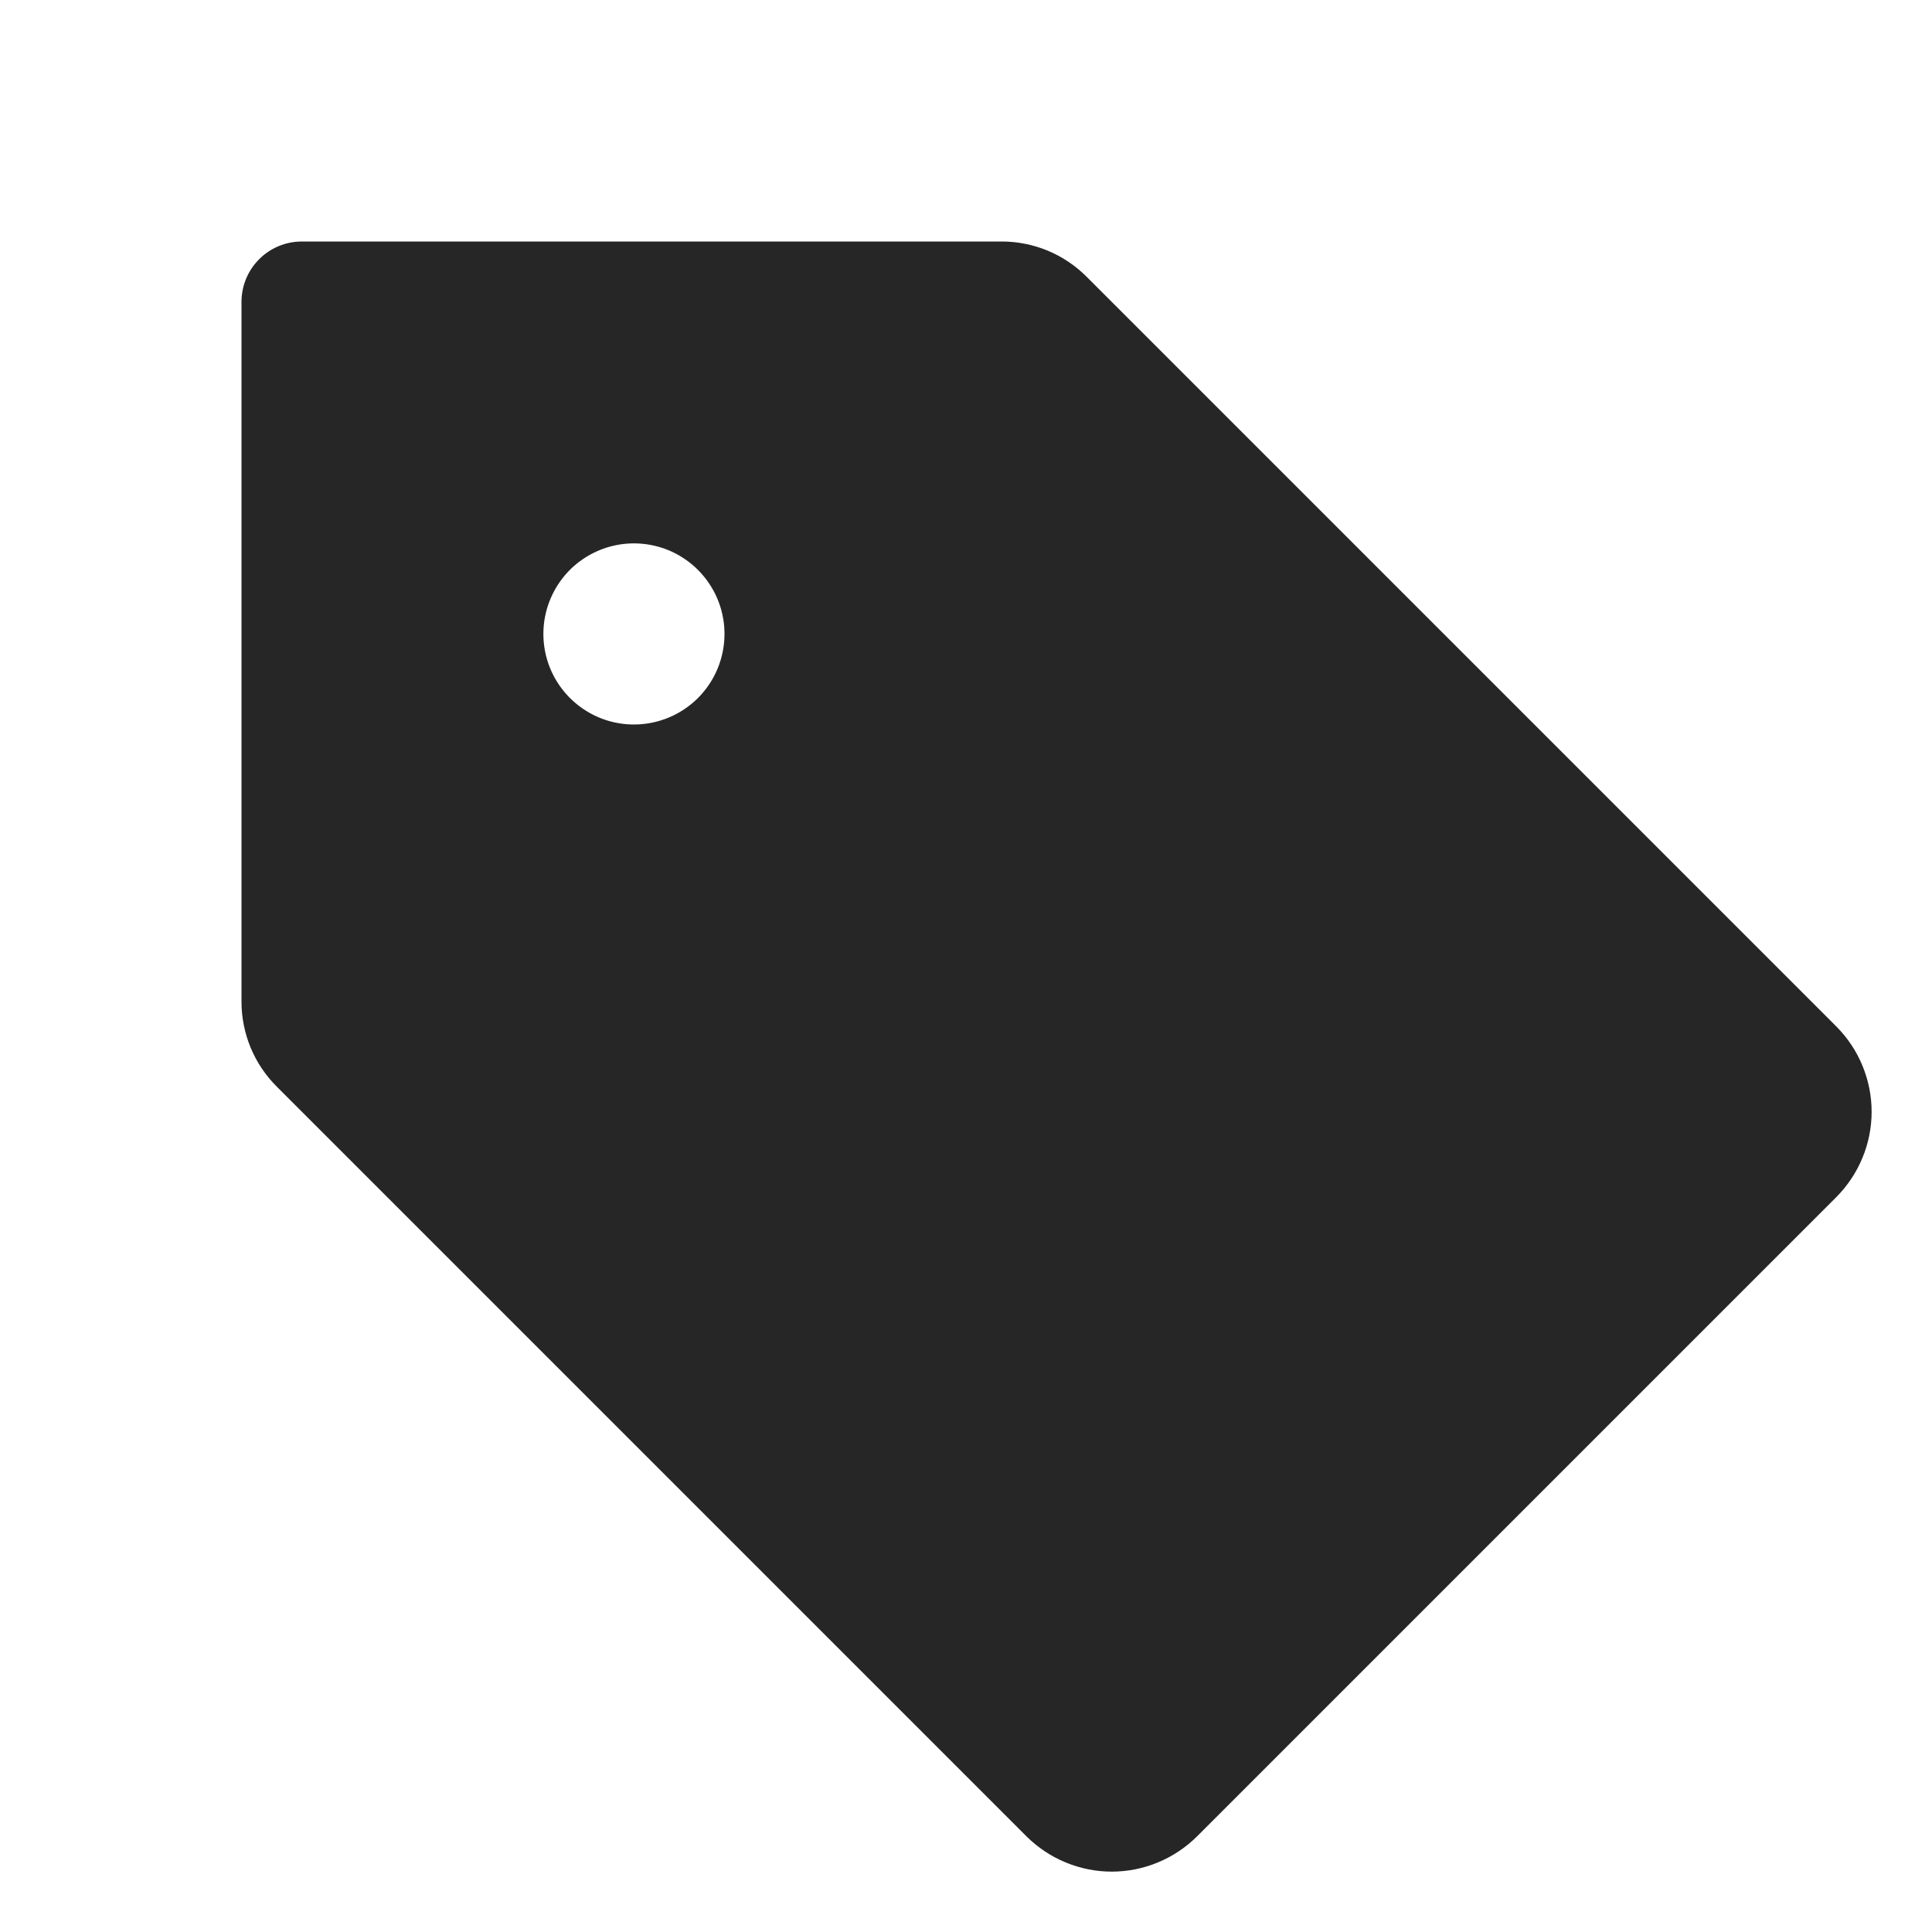 <svg width="32" height="32" viewBox="0 0 32 32" fill="none" xmlns="http://www.w3.org/2000/svg">
<path d="M30.414 17L18 4.586C17.815 4.4 17.595 4.252 17.352 4.151C17.109 4.051 16.849 3.999 16.586 4H5C4.735 4 4.48 4.105 4.293 4.293C4.105 4.48 4 4.735 4 5V16.586C3.999 16.849 4.051 17.109 4.151 17.352C4.252 17.595 4.4 17.815 4.586 18L17 30.414C17.186 30.599 17.406 30.747 17.649 30.847C17.892 30.948 18.152 31 18.414 31C18.677 31 18.937 30.948 19.18 30.847C19.422 30.747 19.643 30.599 19.829 30.414L30.414 19.829C30.599 19.643 30.747 19.422 30.847 19.18C30.948 18.937 31 18.677 31 18.414C31 18.152 30.948 17.892 30.847 17.649C30.747 17.406 30.599 17.186 30.414 17ZM10.5 12C10.203 12 9.913 11.912 9.667 11.747C9.42 11.582 9.228 11.348 9.114 11.074C9.001 10.8 8.971 10.498 9.029 10.207C9.087 9.916 9.23 9.649 9.439 9.439C9.649 9.23 9.916 9.087 10.207 9.029C10.498 8.971 10.8 9.001 11.074 9.114C11.348 9.228 11.582 9.42 11.747 9.667C11.912 9.913 12 10.203 12 10.5C12 10.898 11.842 11.279 11.561 11.561C11.279 11.842 10.898 12 10.5 12Z" fill="#262626"/>
</svg>
